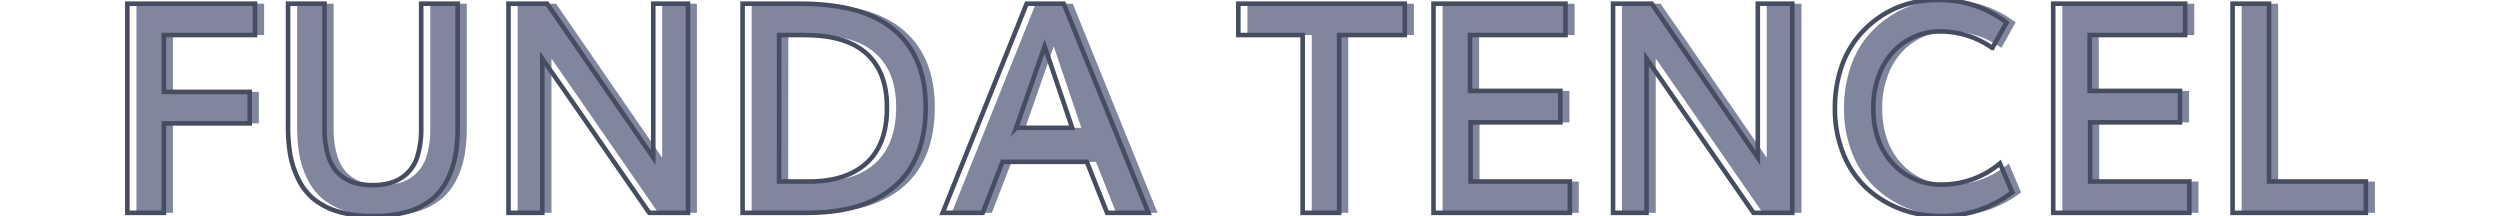 <svg id="Capa_1" data-name="Capa 1" xmlns="http://www.w3.org/2000/svg" viewBox="0 0 544 47"><defs><style>.cls-1{fill:#80869d;}.cls-2{fill:none;stroke:#474d60;stroke-miterlimit:10;}</style></defs><path class="cls-1" d="M29.69,46.31V.81H57.47V7.63H37.63V20H56.32v6.85H37.63V46.31Z"/><path class="cls-1" d="M83.13,47A25.16,25.16,0,0,1,75.44,46a15.07,15.07,0,0,1-5.32-2.8,13,13,0,0,1-3.27-4.31,19.83,19.83,0,0,1-1.72-5.27,35.3,35.3,0,0,1-.47-6V.81H72.6V27.94a21.16,21.16,0,0,0,.53,5,11.2,11.2,0,0,0,1.45,3.53,8,8,0,0,0,2.29,2.25,9,9,0,0,0,2.87,1.22,15.17,15.17,0,0,0,3.36.34,13.79,13.79,0,0,0,4.2-.59,8.86,8.86,0,0,0,3.3-2,8.59,8.59,0,0,0,2.25-3.82,20,20,0,0,0,.78-6V.81h7.94V27.63a36.86,36.86,0,0,1-.44,5.93,19.65,19.65,0,0,1-1.67,5.25,13.18,13.18,0,0,1-3.24,4.35A14.91,14.91,0,0,1,90.9,46,25.57,25.57,0,0,1,83.13,47Z"/><path class="cls-1" d="M112.63,46.31V.81H121q21.69,31.44,23.09,33.5V.81h7.56v45.5h-8.43Q122.29,16,120,12.75V46.31Z"/><path class="cls-1" d="M163.57,46.31V.81h12.69q13.65,0,20.4,5.8t6.75,16.67q0,11.28-6.61,17.16t-19.26,5.87Zm7.94-6.81h6.43q8.25,0,12.66-4.12T195,23.25q0-7.59-4.46-11.61T177,7.63h-5.46Z"/><path class="cls-1" d="M207.1,46.31,225.38.81h8.06l18.44,45.5h-9l-4.4-11.09H220.13l-4.31,11.09Zm16-18.5h12.19q-3.6-10.65-6-17.72Q227.22,16,223.1,27.81Z"/><path class="cls-1" d="M285.44,46.31V7.63h-14V.81h36.22V7.63H293.38V46.31Z"/><path class="cls-1" d="M313.91,46.31V.81h28.72V7.63H321.85V19.78h19.66v6.85H321.94V39.5h21.6v6.81Z"/><path class="cls-1" d="M352.94,46.31V.81h8.41Q383,32.25,384.44,34.31V.81H392v45.5h-8.44Q362.6,16,360.29,12.75V46.31Z"/><path class="cls-1" d="M424,47a23.93,23.93,0,0,1-8.57-1.55A22.94,22.94,0,0,1,408.22,41a20.42,20.42,0,0,1-5.07-7.39,25.79,25.79,0,0,1-1.89-10,27.76,27.76,0,0,1,1.26-8.54,21.32,21.32,0,0,1,3.42-6.66,22.6,22.6,0,0,1,5-4.67,20.84,20.84,0,0,1,6-2.84A23.14,23.14,0,0,1,423.41,0,23.8,23.8,0,0,1,438.6,4.88l-3.09,5.53a19.65,19.65,0,0,0-11.44-3.6A13.49,13.49,0,0,0,418.55,8a14.37,14.37,0,0,0-4.61,3.25,15.22,15.22,0,0,0-3.18,5.28,19.75,19.75,0,0,0-1.19,7q0,7.53,4.25,12.09a14,14,0,0,0,10.75,4.57,19.63,19.63,0,0,0,12.56-4.6l2.66,6.28A24.88,24.88,0,0,1,424,47Z"/><path class="cls-1" d="M448.76,46.31V.81h28.71V7.63H456.69V19.78h19.66v6.85H456.79V39.5h21.59v6.81Z"/><path class="cls-1" d="M487.79,46.31V.81h7.93V39.5h21.07v6.81Z"/><path class="cls-2" d="M27.71,46.31V.81H55.49V7.63H35.65V20H54.34v6.85H35.65V46.31Z"/><path class="cls-2" d="M81.15,47A25.16,25.16,0,0,1,73.46,46a15.21,15.21,0,0,1-5.33-2.8,13.1,13.1,0,0,1-3.26-4.31,19.83,19.83,0,0,1-1.72-5.27,35.3,35.3,0,0,1-.47-6V.81h7.94V27.94a21.16,21.16,0,0,0,.53,5,11.2,11.2,0,0,0,1.45,3.53,8.14,8.14,0,0,0,2.28,2.25,9.09,9.09,0,0,0,2.88,1.22,15.17,15.17,0,0,0,3.36.34,13.79,13.79,0,0,0,4.2-.59,8.86,8.86,0,0,0,3.3-2,8.59,8.59,0,0,0,2.25-3.82,20,20,0,0,0,.78-6V.81h7.94V27.63a36.86,36.86,0,0,1-.44,5.93,19.65,19.65,0,0,1-1.67,5.25,13.18,13.18,0,0,1-3.24,4.35A15,15,0,0,1,88.92,46,25.57,25.57,0,0,1,81.15,47Z"/><path class="cls-2" d="M110.65,46.31V.81h8.41l23.09,33.5V.81h7.56v45.5h-8.43Q120.31,16,118,12.75V46.31Z"/><path class="cls-2" d="M161.59,46.31V.81h12.69q13.65,0,20.4,5.8t6.75,16.67q0,11.28-6.61,17.16t-19.26,5.87Zm7.94-6.81H176q8.25,0,12.66-4.12T193,23.25q0-7.59-4.46-11.61T175,7.63h-5.46Z"/><path class="cls-2" d="M205.12,46.31,223.4.81h8.06l18.44,45.5h-9l-4.4-11.09H218.15l-4.31,11.09Zm16-18.5h12.19q-3.6-10.65-6-17.72Q225.24,16,221.12,27.81Z"/><path class="cls-2" d="M283.46,46.31V7.63h-14V.81h36.22V7.63H291.4V46.31Z"/><path class="cls-2" d="M311.93,46.31V.81h28.72V7.63H319.87V19.78h19.66v6.85H320V39.5h21.6v6.81Z"/><path class="cls-2" d="M351,46.31V.81h8.41q21.69,31.44,23.09,33.5V.81H390v45.5h-8.44q-21-30.27-23.28-33.56V46.31Z"/><path class="cls-2" d="M422.06,47a23.93,23.93,0,0,1-8.57-1.55A22.94,22.94,0,0,1,406.24,41a20.42,20.42,0,0,1-5.07-7.39,25.79,25.79,0,0,1-1.89-10,27.76,27.76,0,0,1,1.26-8.54A21.11,21.11,0,0,1,404,8.39a22.6,22.6,0,0,1,5-4.67,20.84,20.84,0,0,1,6-2.84A23.14,23.14,0,0,1,421.43,0a23.8,23.8,0,0,1,15.19,4.91l-3.09,5.53a19.65,19.65,0,0,0-11.44-3.6A13.49,13.49,0,0,0,416.57,8,14.37,14.37,0,0,0,412,11.22a15.22,15.22,0,0,0-3.18,5.28,19.75,19.75,0,0,0-1.19,7q0,7.53,4.25,12.09a14,14,0,0,0,10.75,4.57,19.63,19.63,0,0,0,12.56-4.6l2.66,6.28A24.88,24.88,0,0,1,422.06,47Z"/><path class="cls-2" d="M446.78,46.31V.81h28.71V7.63H454.71V19.78h19.66v6.85H454.81V39.5H476.4v6.81Z"/><path class="cls-2" d="M485.81,46.31V.81h7.93V39.5h21.07v6.81Z"/></svg>